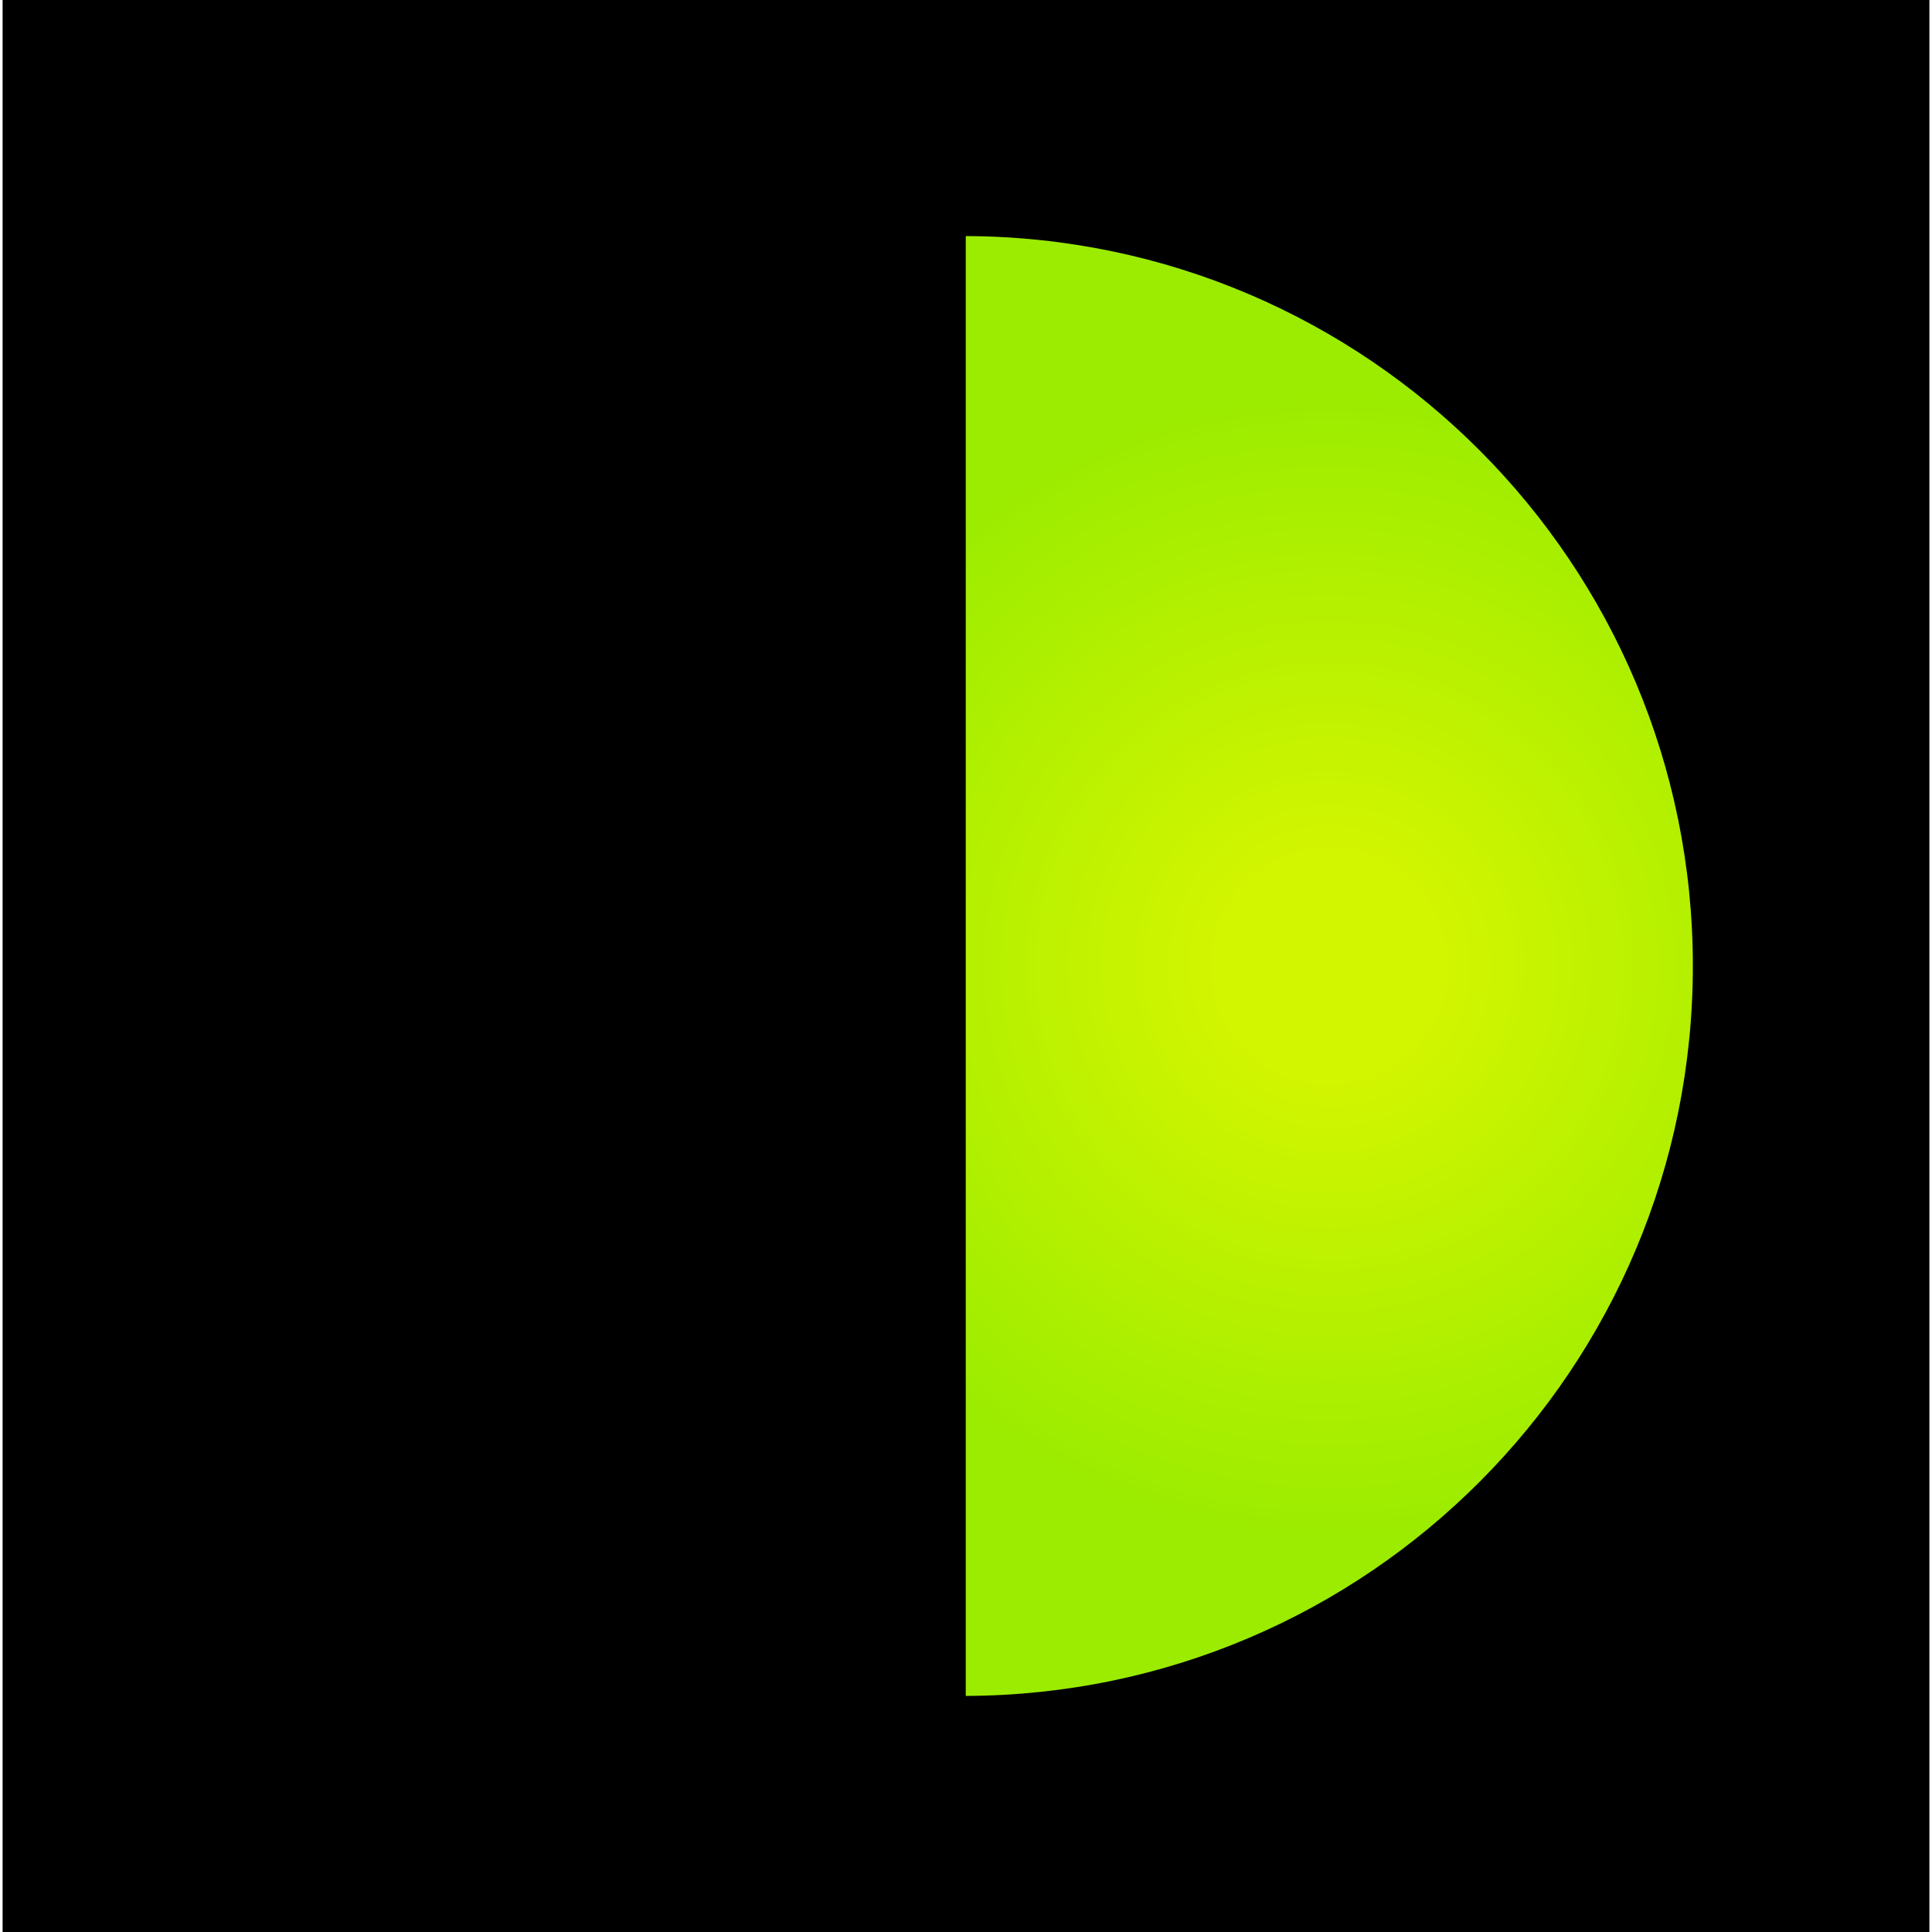 <?xml version="1.0" encoding="UTF-8"?>
<!DOCTYPE svg PUBLIC '-//W3C//DTD SVG 1.0//EN'
          'http://www.w3.org/TR/2001/REC-SVG-20010904/DTD/svg10.dtd'>
<svg height="41" stroke="#000" stroke-linecap="square" stroke-miterlimit="10" viewBox="0 0 40.81 40.92" width="41" xmlns="http://www.w3.org/2000/svg" xmlns:xlink="http://www.w3.org/1999/xlink"
><defs
  ><clipPath id="a"
    ><path d="M0 0V40.92H40.81V0Z"
    /></clipPath
    ><clipPath clip-path="url(#a)" id="b"
    ><path d="M-141.84 421.36h612v-792h-612Zm0 0"
    /></clipPath
    ><clipPath clip-path="url(#b)" id="c"
    ><path d="M-141.84-370.64h612v792h-612Zm0 0"
    /></clipPath
  ></defs
  ><g
  ><defs
    ><radialGradient cx="0" cy="0" fx="0" fy="0" gradientTransform="matrix(12.214 0 0 12.214 28.104 20.462)" gradientUnits="userSpaceOnUse" id="d" r="1" spreadMethod="pad"
      ><stop offset="0%" stop-color="#D2F500"
        /><stop offset="20%" stop-color="#D2F500"
        /><stop offset="100%" stop-color="#9BEC00"
      /></radialGradient
    ></defs
    ><g fill="#004980" stroke="none" stroke-linecap="butt" stroke-width=".5"
    ><path clip-path="url(#c)" d="M20.4 5C11.89 5.03 5 11.94 5 20.46s6.89 15.43 15.4 15.46Zm0 0"
      /><path d="M20.4 35.92V5c8.51.03 15.4 6.94 15.4 15.46S28.92 35.89 20.4 35.92Zm0 0" fill="url(#d)"
    /></g
  ></g
></svg
>
